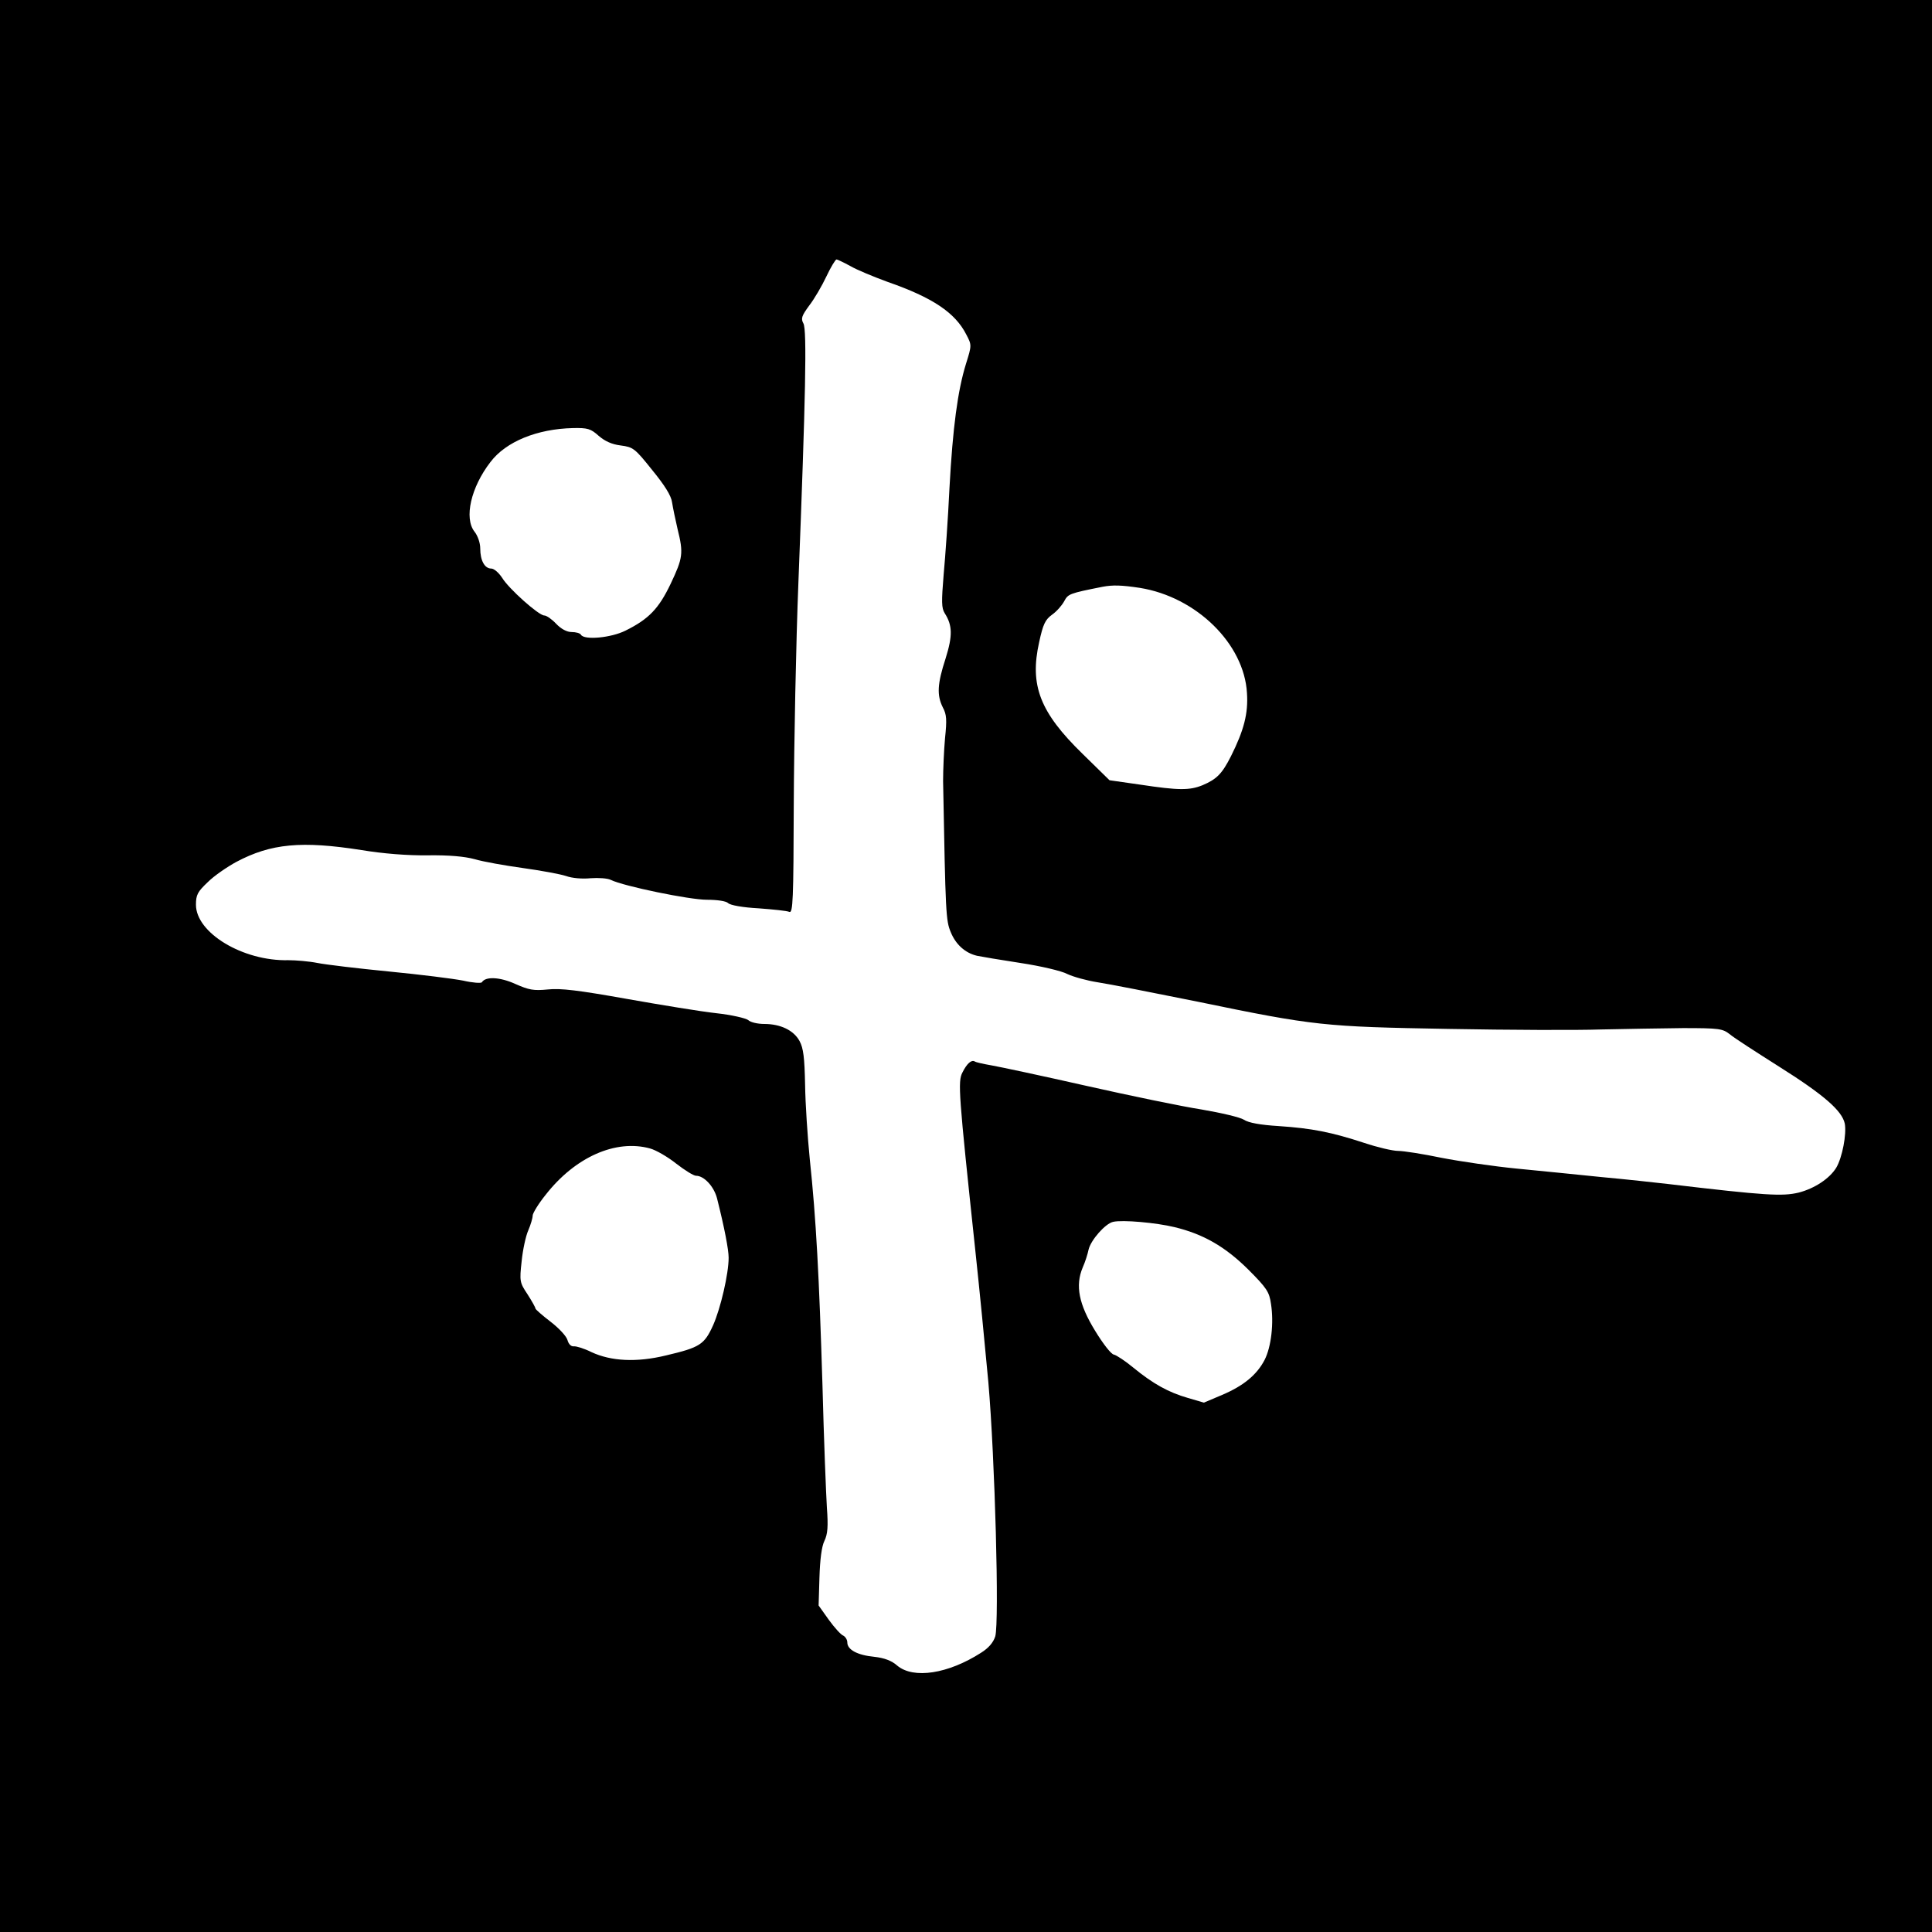 <?xml version="1.0" standalone="no"?>
<!DOCTYPE svg PUBLIC "-//W3C//DTD SVG 20010904//EN"
 "http://www.w3.org/TR/2001/REC-SVG-20010904/DTD/svg10.dtd">
<svg version="1.0" xmlns="http://www.w3.org/2000/svg"
 width="700pt" height="700pt" viewBox="0 0 700 700"
 preserveAspectRatio="xMidYMid meet">
<g transform="translate(0,700) scale(0.1,-0.1)"
fill="#000000" stroke="none">
<path d="M0 3500 l0 -3500 3500 0 3500 0 0 3500 0 3500 -3500 0 -3500 0 0
-3500z m3081 2536 c24 -14 85 -39 134 -57 164 -57 246 -112 286 -191 20 -38
20 -39 -1 -106 -30 -97 -48 -230 -60 -452 -5 -107 -15 -248 -21 -312 -8 -98
-8 -121 4 -140 28 -44 29 -81 3 -164 -30 -92 -32 -133 -10 -177 14 -26 15 -45
8 -112 -4 -44 -7 -114 -7 -155 9 -484 10 -505 28 -548 18 -44 52 -75 95 -85
14 -3 85 -15 157 -26 73 -11 150 -29 170 -40 21 -10 71 -24 110 -30 40 -6 202
-38 361 -70 426 -88 458 -91 912 -99 217 -4 465 -5 550 -2 85 2 219 4 297 5
132 0 144 -2 170 -22 15 -13 96 -65 178 -117 162 -102 229 -160 239 -207 7
-38 -9 -123 -31 -160 -24 -39 -78 -75 -136 -90 -59 -14 -118 -11 -472 31 -44
5 -152 17 -240 25 -88 9 -227 23 -310 31 -82 8 -205 26 -272 39 -67 14 -138
25 -157 25 -20 0 -75 13 -123 29 -119 39 -190 53 -310 61 -66 4 -110 12 -126
23 -14 9 -83 25 -153 37 -71 11 -259 50 -419 86 -159 36 -314 69 -343 74 -29
5 -56 11 -60 14 -12 7 -28 -6 -45 -40 -17 -33 -14 -74 47 -647 14 -130 35
-344 47 -475 24 -277 40 -869 25 -921 -7 -22 -24 -42 -51 -59 -120 -77 -245
-96 -304 -47 -20 18 -47 28 -83 32 -62 6 -98 26 -98 52 0 10 -7 21 -15 25 -8
3 -31 28 -52 57 l-37 52 3 101 c2 65 8 113 18 133 12 25 14 53 9 120 -3 49
-11 248 -16 443 -12 394 -23 604 -46 820 -8 80 -16 201 -17 270 -2 98 -6 132
-20 158 -21 39 -69 62 -128 62 -24 0 -50 6 -58 14 -9 7 -61 19 -116 25 -55 6
-201 30 -325 52 -174 31 -239 39 -285 34 -52 -5 -68 -2 -118 20 -55 25 -108
28 -121 6 -3 -4 -33 -2 -68 6 -35 7 -155 22 -268 33 -113 11 -230 25 -260 31
-30 6 -78 10 -105 10 -165 -4 -335 99 -335 201 0 36 6 47 43 82 23 23 70 55
103 73 126 67 237 77 454 43 78 -13 168 -20 240 -19 77 1 133 -4 170 -14 30
-9 109 -23 174 -32 65 -9 136 -22 157 -29 22 -8 59 -11 89 -8 28 2 61 0 73 -6
47 -23 285 -72 348 -72 39 0 70 -5 77 -12 8 -8 54 -16 110 -19 53 -4 104 -9
112 -13 13 -5 15 42 16 391 1 219 8 583 17 808 26 667 31 909 18 933 -10 18
-6 28 21 65 18 23 46 71 62 105 16 34 33 62 37 62 3 0 26 -11 50 -24z m-912
-615 c22 -19 47 -31 80 -35 45 -6 51 -10 114 -89 45 -55 69 -93 72 -117 3 -19
12 -63 20 -97 22 -88 19 -105 -25 -198 -43 -90 -79 -128 -164 -170 -52 -26
-149 -35 -161 -15 -3 6 -19 10 -34 10 -17 0 -38 11 -56 30 -16 17 -35 30 -43
30 -20 0 -129 97 -153 137 -12 18 -29 33 -39 33 -24 0 -40 29 -40 73 0 20 -9
46 -21 61 -38 49 -13 160 58 252 56 74 169 120 299 123 53 1 64 -2 93 -28z
m1961 -551 c205 -33 378 -203 388 -381 5 -74 -11 -135 -58 -229 -32 -63 -51
-83 -103 -105 -47 -19 -86 -19 -225 2 l-112 16 -98 96 c-154 150 -192 248
-157 404 14 65 22 82 47 100 17 12 36 34 44 49 14 26 18 28 139 52 37 7 69 6
135 -4z m-1775 -2031 c22 -6 65 -31 95 -55 31 -24 63 -44 72 -44 29 0 65 -39
76 -82 27 -107 42 -186 42 -215 0 -58 -29 -183 -56 -244 -32 -71 -48 -81 -171
-110 -107 -26 -199 -21 -270 12 -26 13 -55 22 -64 21 -10 -1 -19 8 -23 23 -4
14 -31 43 -61 66 -30 23 -55 45 -55 48 0 4 -13 27 -29 52 -28 42 -29 47 -21
119 4 41 15 92 24 112 9 21 16 45 16 54 0 8 21 43 47 75 107 137 254 202 378
168z m1900 -285 c104 -25 183 -70 267 -153 68 -68 77 -82 83 -125 11 -69 1
-156 -23 -203 -28 -54 -76 -94 -154 -127 l-66 -28 -58 17 c-70 20 -126 51
-198 110 -29 24 -61 45 -70 47 -10 1 -40 40 -68 86 -59 96 -73 164 -45 230 9
20 18 49 21 64 8 35 61 95 89 101 34 8 156 -3 222 -19z"/>
</g>
</svg>

